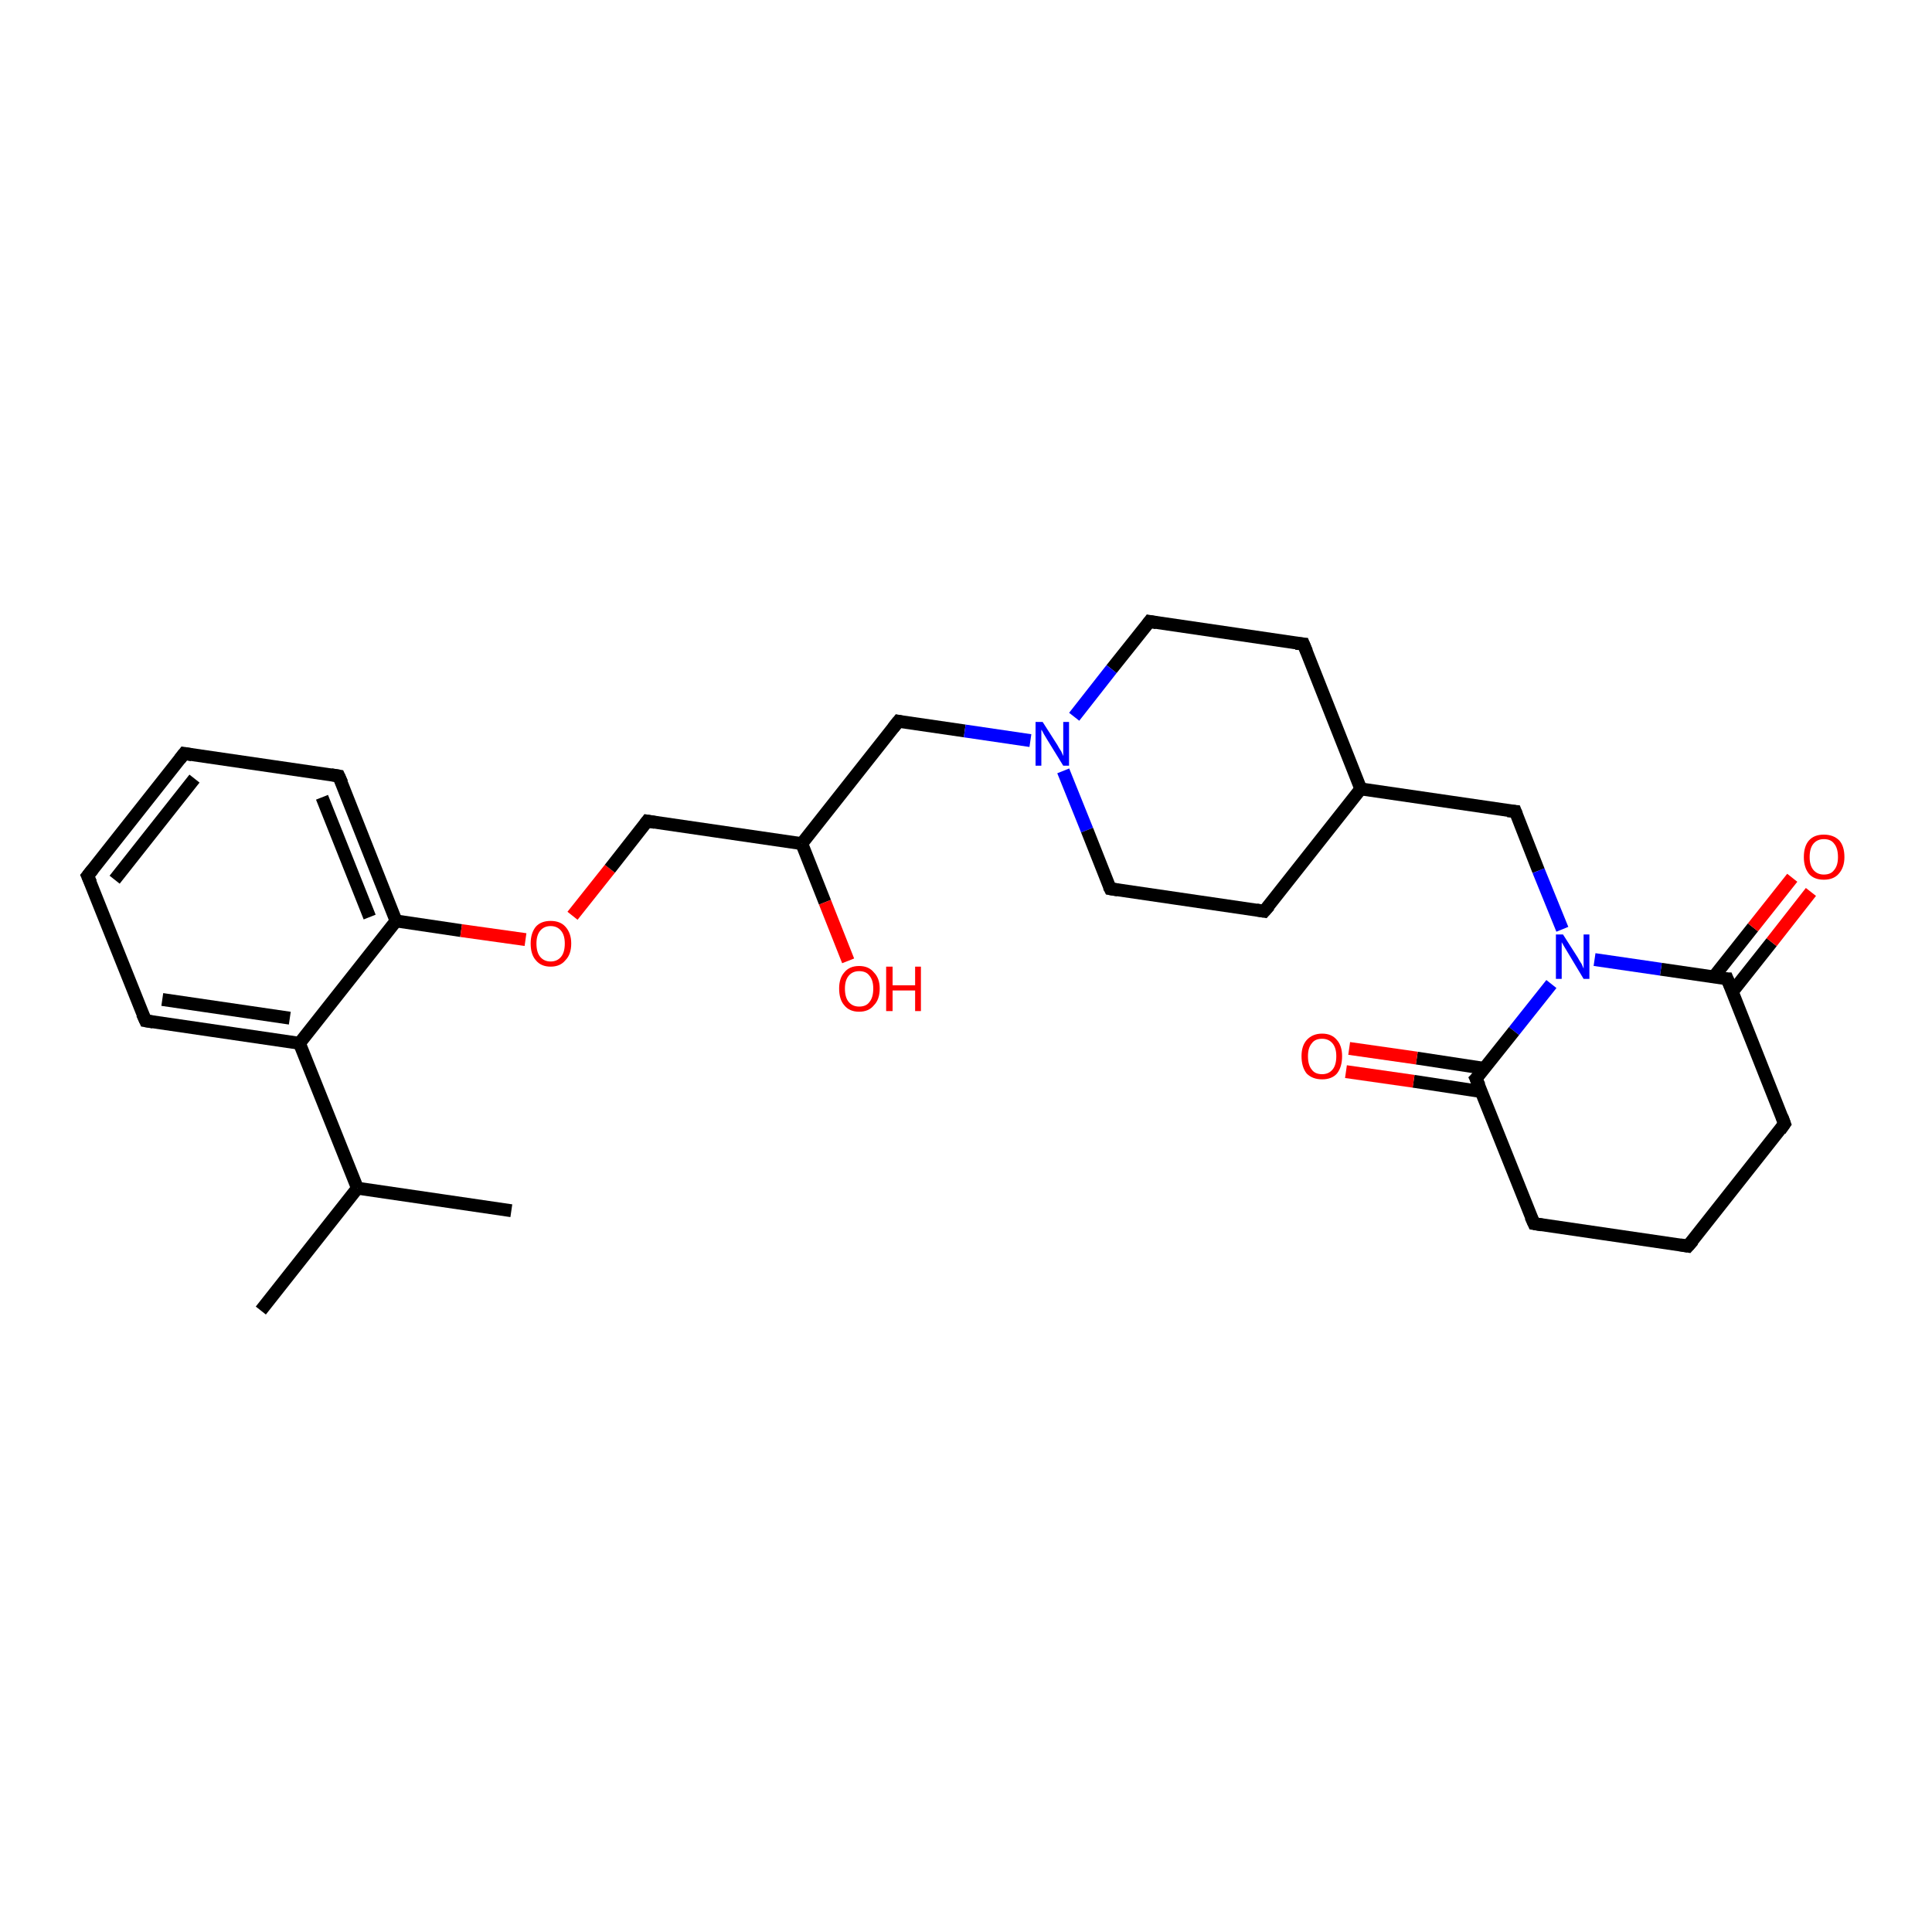<?xml version='1.0' encoding='iso-8859-1'?>
<svg version='1.1' baseProfile='full'
              xmlns='http://www.w3.org/2000/svg'
                      xmlns:rdkit='http://www.rdkit.org/xml'
                      xmlns:xlink='http://www.w3.org/1999/xlink'
                  xml:space='preserve'
width='300px' height='300px' viewBox='0 0 300 300'>
<!-- END OF HEADER -->
<rect style='opacity:1.0;fill:#FFFFFF;stroke:none' width='300.0' height='300.0' x='0.0' y='0.0'> </rect>
<path class='bond-0 atom-0 atom-1' d='M 40.5,203.5 L 55.5,184.5' style='fill:none;fill-rule:evenodd;stroke:#000000;stroke-width:2.0px;stroke-linecap:butt;stroke-linejoin:miter;stroke-opacity:1' />
<path class='bond-1 atom-1 atom-2' d='M 55.5,184.5 L 79.4,188.0' style='fill:none;fill-rule:evenodd;stroke:#000000;stroke-width:2.0px;stroke-linecap:butt;stroke-linejoin:miter;stroke-opacity:1' />
<path class='bond-2 atom-1 atom-3' d='M 55.5,184.5 L 46.5,162.0' style='fill:none;fill-rule:evenodd;stroke:#000000;stroke-width:2.0px;stroke-linecap:butt;stroke-linejoin:miter;stroke-opacity:1' />
<path class='bond-3 atom-3 atom-4' d='M 46.5,162.0 L 22.6,158.5' style='fill:none;fill-rule:evenodd;stroke:#000000;stroke-width:2.0px;stroke-linecap:butt;stroke-linejoin:miter;stroke-opacity:1' />
<path class='bond-3 atom-3 atom-4' d='M 45.0,158.1 L 25.2,155.2' style='fill:none;fill-rule:evenodd;stroke:#000000;stroke-width:2.0px;stroke-linecap:butt;stroke-linejoin:miter;stroke-opacity:1' />
<path class='bond-4 atom-4 atom-5' d='M 22.6,158.5 L 13.6,136.0' style='fill:none;fill-rule:evenodd;stroke:#000000;stroke-width:2.0px;stroke-linecap:butt;stroke-linejoin:miter;stroke-opacity:1' />
<path class='bond-5 atom-5 atom-6' d='M 13.6,136.0 L 28.6,117.0' style='fill:none;fill-rule:evenodd;stroke:#000000;stroke-width:2.0px;stroke-linecap:butt;stroke-linejoin:miter;stroke-opacity:1' />
<path class='bond-5 atom-5 atom-6' d='M 17.8,136.6 L 30.2,120.9' style='fill:none;fill-rule:evenodd;stroke:#000000;stroke-width:2.0px;stroke-linecap:butt;stroke-linejoin:miter;stroke-opacity:1' />
<path class='bond-6 atom-6 atom-7' d='M 28.6,117.0 L 52.6,120.5' style='fill:none;fill-rule:evenodd;stroke:#000000;stroke-width:2.0px;stroke-linecap:butt;stroke-linejoin:miter;stroke-opacity:1' />
<path class='bond-7 atom-7 atom-8' d='M 52.6,120.5 L 61.5,143.0' style='fill:none;fill-rule:evenodd;stroke:#000000;stroke-width:2.0px;stroke-linecap:butt;stroke-linejoin:miter;stroke-opacity:1' />
<path class='bond-7 atom-7 atom-8' d='M 50.0,123.8 L 57.4,142.4' style='fill:none;fill-rule:evenodd;stroke:#000000;stroke-width:2.0px;stroke-linecap:butt;stroke-linejoin:miter;stroke-opacity:1' />
<path class='bond-8 atom-8 atom-9' d='M 61.5,143.0 L 71.6,144.5' style='fill:none;fill-rule:evenodd;stroke:#000000;stroke-width:2.0px;stroke-linecap:butt;stroke-linejoin:miter;stroke-opacity:1' />
<path class='bond-8 atom-8 atom-9' d='M 71.6,144.5 L 81.6,145.9' style='fill:none;fill-rule:evenodd;stroke:#FF0000;stroke-width:2.0px;stroke-linecap:butt;stroke-linejoin:miter;stroke-opacity:1' />
<path class='bond-9 atom-9 atom-10' d='M 88.9,142.2 L 94.7,134.9' style='fill:none;fill-rule:evenodd;stroke:#FF0000;stroke-width:2.0px;stroke-linecap:butt;stroke-linejoin:miter;stroke-opacity:1' />
<path class='bond-9 atom-9 atom-10' d='M 94.7,134.9 L 100.5,127.5' style='fill:none;fill-rule:evenodd;stroke:#000000;stroke-width:2.0px;stroke-linecap:butt;stroke-linejoin:miter;stroke-opacity:1' />
<path class='bond-10 atom-10 atom-11' d='M 100.5,127.5 L 124.5,131.0' style='fill:none;fill-rule:evenodd;stroke:#000000;stroke-width:2.0px;stroke-linecap:butt;stroke-linejoin:miter;stroke-opacity:1' />
<path class='bond-11 atom-11 atom-12' d='M 124.5,131.0 L 128.1,140.1' style='fill:none;fill-rule:evenodd;stroke:#000000;stroke-width:2.0px;stroke-linecap:butt;stroke-linejoin:miter;stroke-opacity:1' />
<path class='bond-11 atom-11 atom-12' d='M 128.1,140.1 L 131.7,149.2' style='fill:none;fill-rule:evenodd;stroke:#FF0000;stroke-width:2.0px;stroke-linecap:butt;stroke-linejoin:miter;stroke-opacity:1' />
<path class='bond-12 atom-11 atom-13' d='M 124.5,131.0 L 139.5,112.0' style='fill:none;fill-rule:evenodd;stroke:#000000;stroke-width:2.0px;stroke-linecap:butt;stroke-linejoin:miter;stroke-opacity:1' />
<path class='bond-13 atom-13 atom-14' d='M 139.5,112.0 L 149.8,113.5' style='fill:none;fill-rule:evenodd;stroke:#000000;stroke-width:2.0px;stroke-linecap:butt;stroke-linejoin:miter;stroke-opacity:1' />
<path class='bond-13 atom-13 atom-14' d='M 149.8,113.5 L 160.0,115.0' style='fill:none;fill-rule:evenodd;stroke:#0000FF;stroke-width:2.0px;stroke-linecap:butt;stroke-linejoin:miter;stroke-opacity:1' />
<path class='bond-14 atom-14 atom-15' d='M 165.1,119.7 L 168.8,128.9' style='fill:none;fill-rule:evenodd;stroke:#0000FF;stroke-width:2.0px;stroke-linecap:butt;stroke-linejoin:miter;stroke-opacity:1' />
<path class='bond-14 atom-14 atom-15' d='M 168.8,128.9 L 172.4,138.0' style='fill:none;fill-rule:evenodd;stroke:#000000;stroke-width:2.0px;stroke-linecap:butt;stroke-linejoin:miter;stroke-opacity:1' />
<path class='bond-15 atom-15 atom-16' d='M 172.4,138.0 L 196.3,141.5' style='fill:none;fill-rule:evenodd;stroke:#000000;stroke-width:2.0px;stroke-linecap:butt;stroke-linejoin:miter;stroke-opacity:1' />
<path class='bond-16 atom-16 atom-17' d='M 196.3,141.5 L 211.3,122.5' style='fill:none;fill-rule:evenodd;stroke:#000000;stroke-width:2.0px;stroke-linecap:butt;stroke-linejoin:miter;stroke-opacity:1' />
<path class='bond-17 atom-17 atom-18' d='M 211.3,122.5 L 235.3,126.0' style='fill:none;fill-rule:evenodd;stroke:#000000;stroke-width:2.0px;stroke-linecap:butt;stroke-linejoin:miter;stroke-opacity:1' />
<path class='bond-18 atom-18 atom-19' d='M 235.3,126.0 L 238.9,135.2' style='fill:none;fill-rule:evenodd;stroke:#000000;stroke-width:2.0px;stroke-linecap:butt;stroke-linejoin:miter;stroke-opacity:1' />
<path class='bond-18 atom-18 atom-19' d='M 238.9,135.2 L 242.6,144.3' style='fill:none;fill-rule:evenodd;stroke:#0000FF;stroke-width:2.0px;stroke-linecap:butt;stroke-linejoin:miter;stroke-opacity:1' />
<path class='bond-19 atom-19 atom-20' d='M 240.9,152.8 L 235.1,160.1' style='fill:none;fill-rule:evenodd;stroke:#0000FF;stroke-width:2.0px;stroke-linecap:butt;stroke-linejoin:miter;stroke-opacity:1' />
<path class='bond-19 atom-19 atom-20' d='M 235.1,160.1 L 229.2,167.5' style='fill:none;fill-rule:evenodd;stroke:#000000;stroke-width:2.0px;stroke-linecap:butt;stroke-linejoin:miter;stroke-opacity:1' />
<path class='bond-20 atom-20 atom-21' d='M 230.5,165.9 L 220.0,164.3' style='fill:none;fill-rule:evenodd;stroke:#000000;stroke-width:2.0px;stroke-linecap:butt;stroke-linejoin:miter;stroke-opacity:1' />
<path class='bond-20 atom-20 atom-21' d='M 220.0,164.3 L 209.5,162.8' style='fill:none;fill-rule:evenodd;stroke:#FF0000;stroke-width:2.0px;stroke-linecap:butt;stroke-linejoin:miter;stroke-opacity:1' />
<path class='bond-20 atom-20 atom-21' d='M 230.0,169.5 L 219.5,167.9' style='fill:none;fill-rule:evenodd;stroke:#000000;stroke-width:2.0px;stroke-linecap:butt;stroke-linejoin:miter;stroke-opacity:1' />
<path class='bond-20 atom-20 atom-21' d='M 219.5,167.9 L 209.0,166.4' style='fill:none;fill-rule:evenodd;stroke:#FF0000;stroke-width:2.0px;stroke-linecap:butt;stroke-linejoin:miter;stroke-opacity:1' />
<path class='bond-21 atom-20 atom-22' d='M 229.2,167.5 L 238.2,190.0' style='fill:none;fill-rule:evenodd;stroke:#000000;stroke-width:2.0px;stroke-linecap:butt;stroke-linejoin:miter;stroke-opacity:1' />
<path class='bond-22 atom-22 atom-23' d='M 238.2,190.0 L 262.1,193.5' style='fill:none;fill-rule:evenodd;stroke:#000000;stroke-width:2.0px;stroke-linecap:butt;stroke-linejoin:miter;stroke-opacity:1' />
<path class='bond-23 atom-23 atom-24' d='M 262.1,193.5 L 277.1,174.5' style='fill:none;fill-rule:evenodd;stroke:#000000;stroke-width:2.0px;stroke-linecap:butt;stroke-linejoin:miter;stroke-opacity:1' />
<path class='bond-24 atom-24 atom-25' d='M 277.1,174.5 L 268.2,152.0' style='fill:none;fill-rule:evenodd;stroke:#000000;stroke-width:2.0px;stroke-linecap:butt;stroke-linejoin:miter;stroke-opacity:1' />
<path class='bond-25 atom-25 atom-26' d='M 269.0,154.0 L 275.1,146.3' style='fill:none;fill-rule:evenodd;stroke:#000000;stroke-width:2.0px;stroke-linecap:butt;stroke-linejoin:miter;stroke-opacity:1' />
<path class='bond-25 atom-25 atom-26' d='M 275.1,146.3 L 281.2,138.5' style='fill:none;fill-rule:evenodd;stroke:#FF0000;stroke-width:2.0px;stroke-linecap:butt;stroke-linejoin:miter;stroke-opacity:1' />
<path class='bond-25 atom-25 atom-26' d='M 266.1,151.7 L 272.2,144.0' style='fill:none;fill-rule:evenodd;stroke:#000000;stroke-width:2.0px;stroke-linecap:butt;stroke-linejoin:miter;stroke-opacity:1' />
<path class='bond-25 atom-25 atom-26' d='M 272.2,144.0 L 278.3,136.3' style='fill:none;fill-rule:evenodd;stroke:#FF0000;stroke-width:2.0px;stroke-linecap:butt;stroke-linejoin:miter;stroke-opacity:1' />
<path class='bond-26 atom-17 atom-27' d='M 211.3,122.5 L 202.4,100.0' style='fill:none;fill-rule:evenodd;stroke:#000000;stroke-width:2.0px;stroke-linecap:butt;stroke-linejoin:miter;stroke-opacity:1' />
<path class='bond-27 atom-27 atom-28' d='M 202.4,100.0 L 178.5,96.5' style='fill:none;fill-rule:evenodd;stroke:#000000;stroke-width:2.0px;stroke-linecap:butt;stroke-linejoin:miter;stroke-opacity:1' />
<path class='bond-28 atom-8 atom-3' d='M 61.5,143.0 L 46.5,162.0' style='fill:none;fill-rule:evenodd;stroke:#000000;stroke-width:2.0px;stroke-linecap:butt;stroke-linejoin:miter;stroke-opacity:1' />
<path class='bond-29 atom-28 atom-14' d='M 178.5,96.5 L 172.6,103.9' style='fill:none;fill-rule:evenodd;stroke:#000000;stroke-width:2.0px;stroke-linecap:butt;stroke-linejoin:miter;stroke-opacity:1' />
<path class='bond-29 atom-28 atom-14' d='M 172.6,103.9 L 166.8,111.3' style='fill:none;fill-rule:evenodd;stroke:#0000FF;stroke-width:2.0px;stroke-linecap:butt;stroke-linejoin:miter;stroke-opacity:1' />
<path class='bond-30 atom-25 atom-19' d='M 268.2,152.0 L 257.9,150.5' style='fill:none;fill-rule:evenodd;stroke:#000000;stroke-width:2.0px;stroke-linecap:butt;stroke-linejoin:miter;stroke-opacity:1' />
<path class='bond-30 atom-25 atom-19' d='M 257.9,150.5 L 247.6,149.0' style='fill:none;fill-rule:evenodd;stroke:#0000FF;stroke-width:2.0px;stroke-linecap:butt;stroke-linejoin:miter;stroke-opacity:1' />
<path d='M 23.8,158.7 L 22.6,158.5 L 22.1,157.4' style='fill:none;stroke:#000000;stroke-width:2.0px;stroke-linecap:butt;stroke-linejoin:miter;stroke-opacity:1;' />
<path d='M 14.1,137.1 L 13.6,136.0 L 14.4,135.0' style='fill:none;stroke:#000000;stroke-width:2.0px;stroke-linecap:butt;stroke-linejoin:miter;stroke-opacity:1;' />
<path d='M 27.9,117.9 L 28.6,117.0 L 29.8,117.2' style='fill:none;stroke:#000000;stroke-width:2.0px;stroke-linecap:butt;stroke-linejoin:miter;stroke-opacity:1;' />
<path d='M 51.4,120.3 L 52.6,120.5 L 53.1,121.6' style='fill:none;stroke:#000000;stroke-width:2.0px;stroke-linecap:butt;stroke-linejoin:miter;stroke-opacity:1;' />
<path d='M 100.2,127.9 L 100.5,127.5 L 101.7,127.7' style='fill:none;stroke:#000000;stroke-width:2.0px;stroke-linecap:butt;stroke-linejoin:miter;stroke-opacity:1;' />
<path d='M 138.7,113.0 L 139.5,112.0 L 140.0,112.1' style='fill:none;stroke:#000000;stroke-width:2.0px;stroke-linecap:butt;stroke-linejoin:miter;stroke-opacity:1;' />
<path d='M 172.2,137.6 L 172.4,138.0 L 173.6,138.2' style='fill:none;stroke:#000000;stroke-width:2.0px;stroke-linecap:butt;stroke-linejoin:miter;stroke-opacity:1;' />
<path d='M 195.1,141.3 L 196.3,141.5 L 197.1,140.6' style='fill:none;stroke:#000000;stroke-width:2.0px;stroke-linecap:butt;stroke-linejoin:miter;stroke-opacity:1;' />
<path d='M 234.1,125.9 L 235.3,126.0 L 235.5,126.5' style='fill:none;stroke:#000000;stroke-width:2.0px;stroke-linecap:butt;stroke-linejoin:miter;stroke-opacity:1;' />
<path d='M 229.5,167.2 L 229.2,167.5 L 229.7,168.6' style='fill:none;stroke:#000000;stroke-width:2.0px;stroke-linecap:butt;stroke-linejoin:miter;stroke-opacity:1;' />
<path d='M 237.7,188.9 L 238.2,190.0 L 239.4,190.2' style='fill:none;stroke:#000000;stroke-width:2.0px;stroke-linecap:butt;stroke-linejoin:miter;stroke-opacity:1;' />
<path d='M 260.9,193.3 L 262.1,193.5 L 262.9,192.6' style='fill:none;stroke:#000000;stroke-width:2.0px;stroke-linecap:butt;stroke-linejoin:miter;stroke-opacity:1;' />
<path d='M 276.4,175.5 L 277.1,174.5 L 276.7,173.4' style='fill:none;stroke:#000000;stroke-width:2.0px;stroke-linecap:butt;stroke-linejoin:miter;stroke-opacity:1;' />
<path d='M 268.7,153.2 L 268.2,152.0 L 267.7,152.0' style='fill:none;stroke:#000000;stroke-width:2.0px;stroke-linecap:butt;stroke-linejoin:miter;stroke-opacity:1;' />
<path d='M 202.9,101.2 L 202.4,100.0 L 201.2,99.9' style='fill:none;stroke:#000000;stroke-width:2.0px;stroke-linecap:butt;stroke-linejoin:miter;stroke-opacity:1;' />
<path d='M 179.6,96.7 L 178.5,96.5 L 178.2,96.9' style='fill:none;stroke:#000000;stroke-width:2.0px;stroke-linecap:butt;stroke-linejoin:miter;stroke-opacity:1;' />
<path class='atom-9' d='M 82.4 146.5
Q 82.4 144.9, 83.2 143.9
Q 84.0 143.0, 85.5 143.0
Q 87.0 143.0, 87.8 143.9
Q 88.7 144.9, 88.7 146.5
Q 88.7 148.2, 87.8 149.1
Q 87.0 150.1, 85.5 150.1
Q 84.0 150.1, 83.2 149.1
Q 82.4 148.2, 82.4 146.5
M 85.5 149.3
Q 86.5 149.3, 87.1 148.6
Q 87.7 147.9, 87.7 146.5
Q 87.7 145.2, 87.1 144.5
Q 86.5 143.8, 85.5 143.8
Q 84.5 143.8, 83.9 144.5
Q 83.3 145.2, 83.3 146.5
Q 83.3 147.9, 83.9 148.6
Q 84.5 149.3, 85.5 149.3
' fill='#FF0000'/>
<path class='atom-12' d='M 130.3 153.5
Q 130.3 151.9, 131.1 151.0
Q 131.9 150.0, 133.4 150.0
Q 134.9 150.0, 135.7 151.0
Q 136.6 151.9, 136.6 153.5
Q 136.6 155.2, 135.7 156.1
Q 134.9 157.1, 133.4 157.1
Q 131.9 157.1, 131.1 156.1
Q 130.3 155.2, 130.3 153.5
M 133.4 156.3
Q 134.5 156.3, 135.0 155.6
Q 135.6 154.9, 135.6 153.5
Q 135.6 152.2, 135.0 151.5
Q 134.5 150.8, 133.4 150.8
Q 132.4 150.8, 131.8 151.5
Q 131.2 152.2, 131.2 153.5
Q 131.2 154.9, 131.8 155.6
Q 132.4 156.3, 133.4 156.3
' fill='#FF0000'/>
<path class='atom-12' d='M 137.6 150.1
L 138.6 150.1
L 138.6 153.0
L 142.1 153.0
L 142.1 150.1
L 143.0 150.1
L 143.0 157.0
L 142.1 157.0
L 142.1 153.8
L 138.6 153.8
L 138.6 157.0
L 137.6 157.0
L 137.6 150.1
' fill='#FF0000'/>
<path class='atom-14' d='M 161.9 112.1
L 164.2 115.7
Q 164.4 116.1, 164.8 116.7
Q 165.1 117.4, 165.1 117.4
L 165.1 112.1
L 166.0 112.1
L 166.0 118.9
L 165.1 118.9
L 162.7 115.0
Q 162.4 114.5, 162.1 114.0
Q 161.8 113.4, 161.7 113.3
L 161.7 118.9
L 160.8 118.9
L 160.8 112.1
L 161.9 112.1
' fill='#0000FF'/>
<path class='atom-19' d='M 242.7 145.1
L 245.0 148.7
Q 245.2 149.1, 245.6 149.7
Q 245.9 150.4, 245.9 150.4
L 245.9 145.1
L 246.8 145.1
L 246.8 152.0
L 245.9 152.0
L 243.5 148.0
Q 243.2 147.5, 242.9 147.0
Q 242.6 146.5, 242.5 146.3
L 242.5 152.0
L 241.6 152.0
L 241.6 145.1
L 242.7 145.1
' fill='#0000FF'/>
<path class='atom-21' d='M 202.1 164.0
Q 202.1 162.4, 202.9 161.5
Q 203.8 160.5, 205.3 160.5
Q 206.8 160.5, 207.6 161.5
Q 208.4 162.4, 208.4 164.0
Q 208.4 165.7, 207.6 166.7
Q 206.8 167.6, 205.3 167.6
Q 203.8 167.6, 202.9 166.7
Q 202.1 165.7, 202.1 164.0
M 205.3 166.8
Q 206.3 166.8, 206.9 166.1
Q 207.5 165.4, 207.5 164.0
Q 207.5 162.7, 206.9 162.0
Q 206.3 161.3, 205.3 161.3
Q 204.2 161.3, 203.7 162.0
Q 203.1 162.7, 203.1 164.0
Q 203.1 165.4, 203.7 166.1
Q 204.2 166.8, 205.3 166.8
' fill='#FF0000'/>
<path class='atom-26' d='M 280.1 133.1
Q 280.1 131.4, 280.9 130.5
Q 281.7 129.6, 283.2 129.6
Q 284.7 129.6, 285.6 130.5
Q 286.4 131.4, 286.4 133.1
Q 286.4 134.7, 285.5 135.7
Q 284.7 136.6, 283.2 136.6
Q 281.7 136.6, 280.9 135.7
Q 280.1 134.7, 280.1 133.1
M 283.2 135.8
Q 284.3 135.8, 284.8 135.1
Q 285.4 134.4, 285.4 133.1
Q 285.4 131.7, 284.8 131.0
Q 284.3 130.3, 283.2 130.3
Q 282.2 130.3, 281.6 131.0
Q 281.0 131.7, 281.0 133.1
Q 281.0 134.4, 281.6 135.1
Q 282.2 135.8, 283.2 135.8
' fill='#FF0000'/>
</svg>
